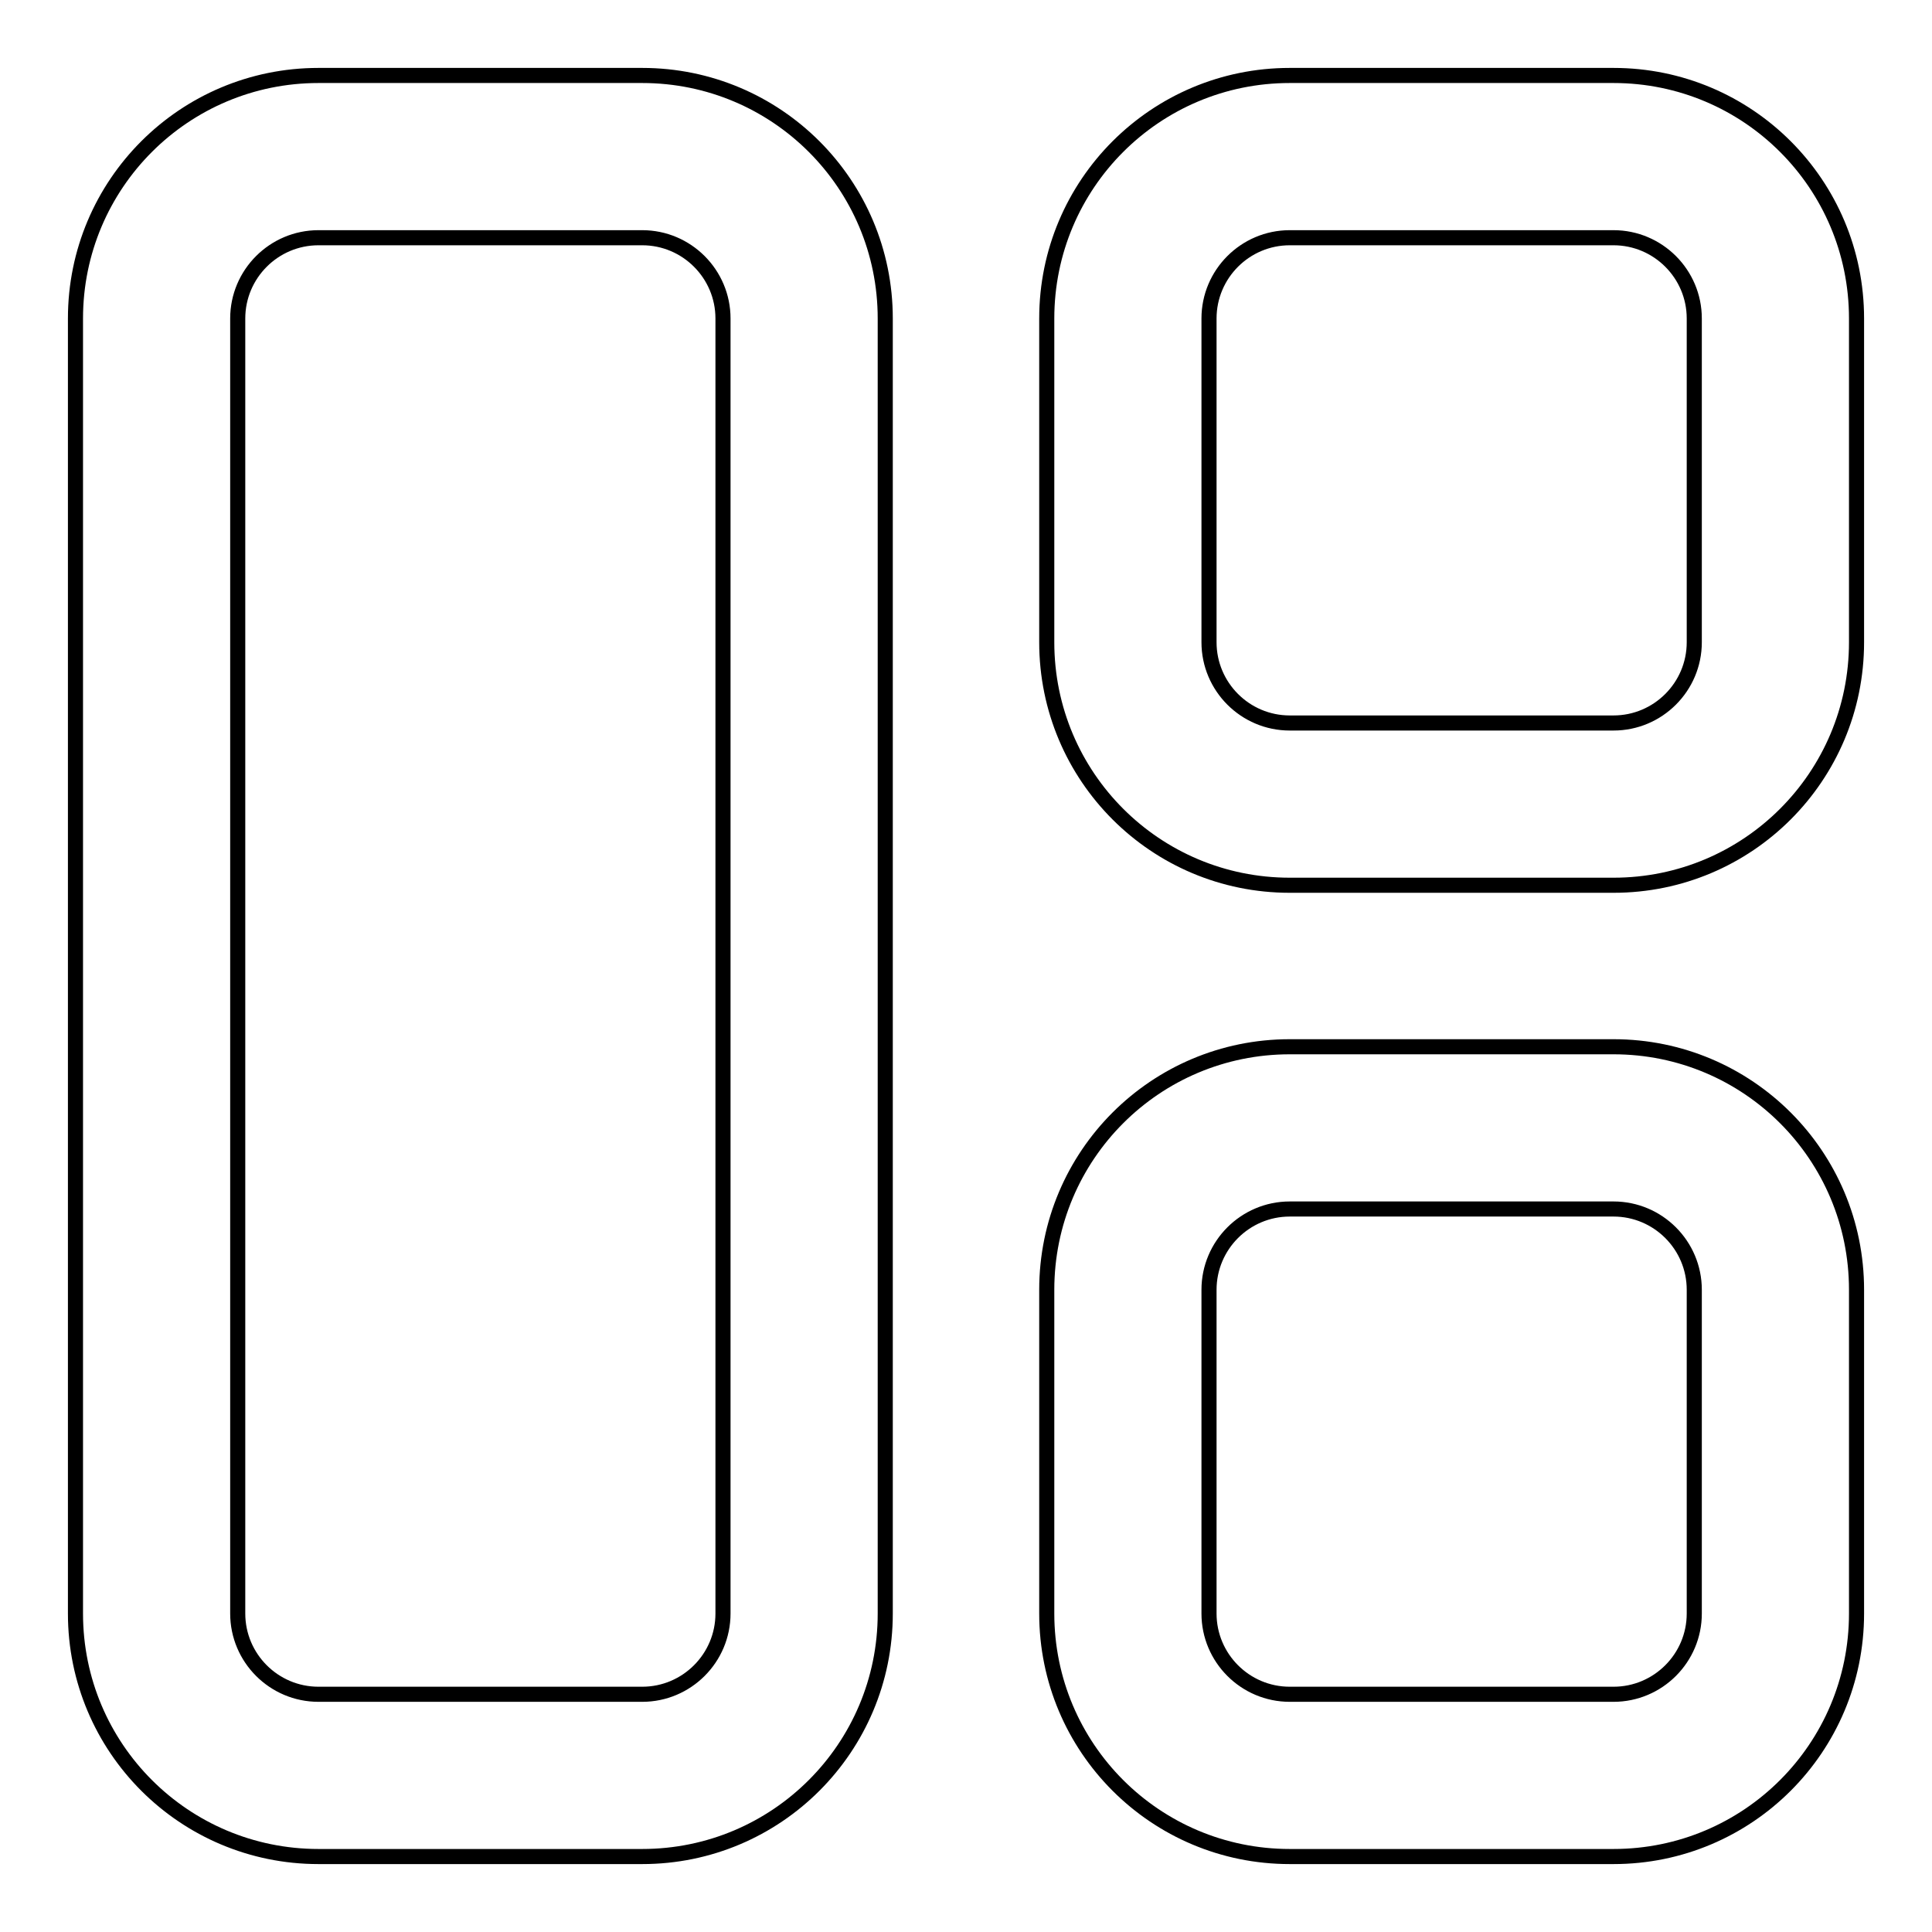 <?xml version="1.0" encoding="utf-8"?>
<!-- Svg Vector Icons : http://www.onlinewebfonts.com/icon -->
<!DOCTYPE svg PUBLIC "-//W3C//DTD SVG 1.1//EN" "http://www.w3.org/Graphics/SVG/1.1/DTD/svg11.dtd">
<svg version="1.1" xmlns="http://www.w3.org/2000/svg" xmlns:xlink="http://www.w3.org/1999/xlink" x="0px" y="0px" viewBox="0 0 256 256" enable-background="new 0 0 256 256" xml:space="preserve">
<g> <path stroke-width="2" fill-opacity="0" stroke="#000000"  d="M138.7,42.2v42.9c0,17.8,14.4,32.2,32.2,32.2h42.9c17.8,0,32.2-14.4,32.2-32.2V42.2 c0-17.8-14.4-32.2-32.2-32.2h-42.9C153.1,10,138.7,24.4,138.7,42.2z M160.2,42.2c0-5.9,4.8-10.7,10.7-10.7h42.9 c5.9,0,10.7,4.8,10.7,10.7v42.9c0,5.9-4.8,10.7-10.7,10.7h-42.9c-5.9,0-10.7-4.8-10.7-10.7V42.2z M10,42.2v171.6 c0,17.8,14.4,32.2,32.2,32.2h42.9c17.8,0,32.2-14.4,32.2-32.2V42.2c0-17.8-14.4-32.2-32.2-32.2H42.2C24.4,10,10,24.4,10,42.2z  M31.5,42.2c0-5.9,4.8-10.7,10.7-10.7h42.9c5.9,0,10.7,4.8,10.7,10.7v171.6c0,5.9-4.8,10.7-10.7,10.7H42.2 c-5.9,0-10.7-4.8-10.7-10.7V42.2z M138.7,170.9v42.9c0,17.8,14.4,32.2,32.2,32.2h42.9c17.8,0,32.2-14.4,32.2-32.2v-42.9 c0-17.8-14.4-32.2-32.2-32.2h-42.9C153.1,138.7,138.7,153.1,138.7,170.9L138.7,170.9z M160.2,170.9c0-5.9,4.8-10.7,10.7-10.7h42.9 c5.9,0,10.7,4.8,10.7,10.7v42.9c0,5.9-4.8,10.7-10.7,10.7h-42.9c-5.9,0-10.7-4.8-10.7-10.7V170.9L160.2,170.9z"/></g>
</svg>